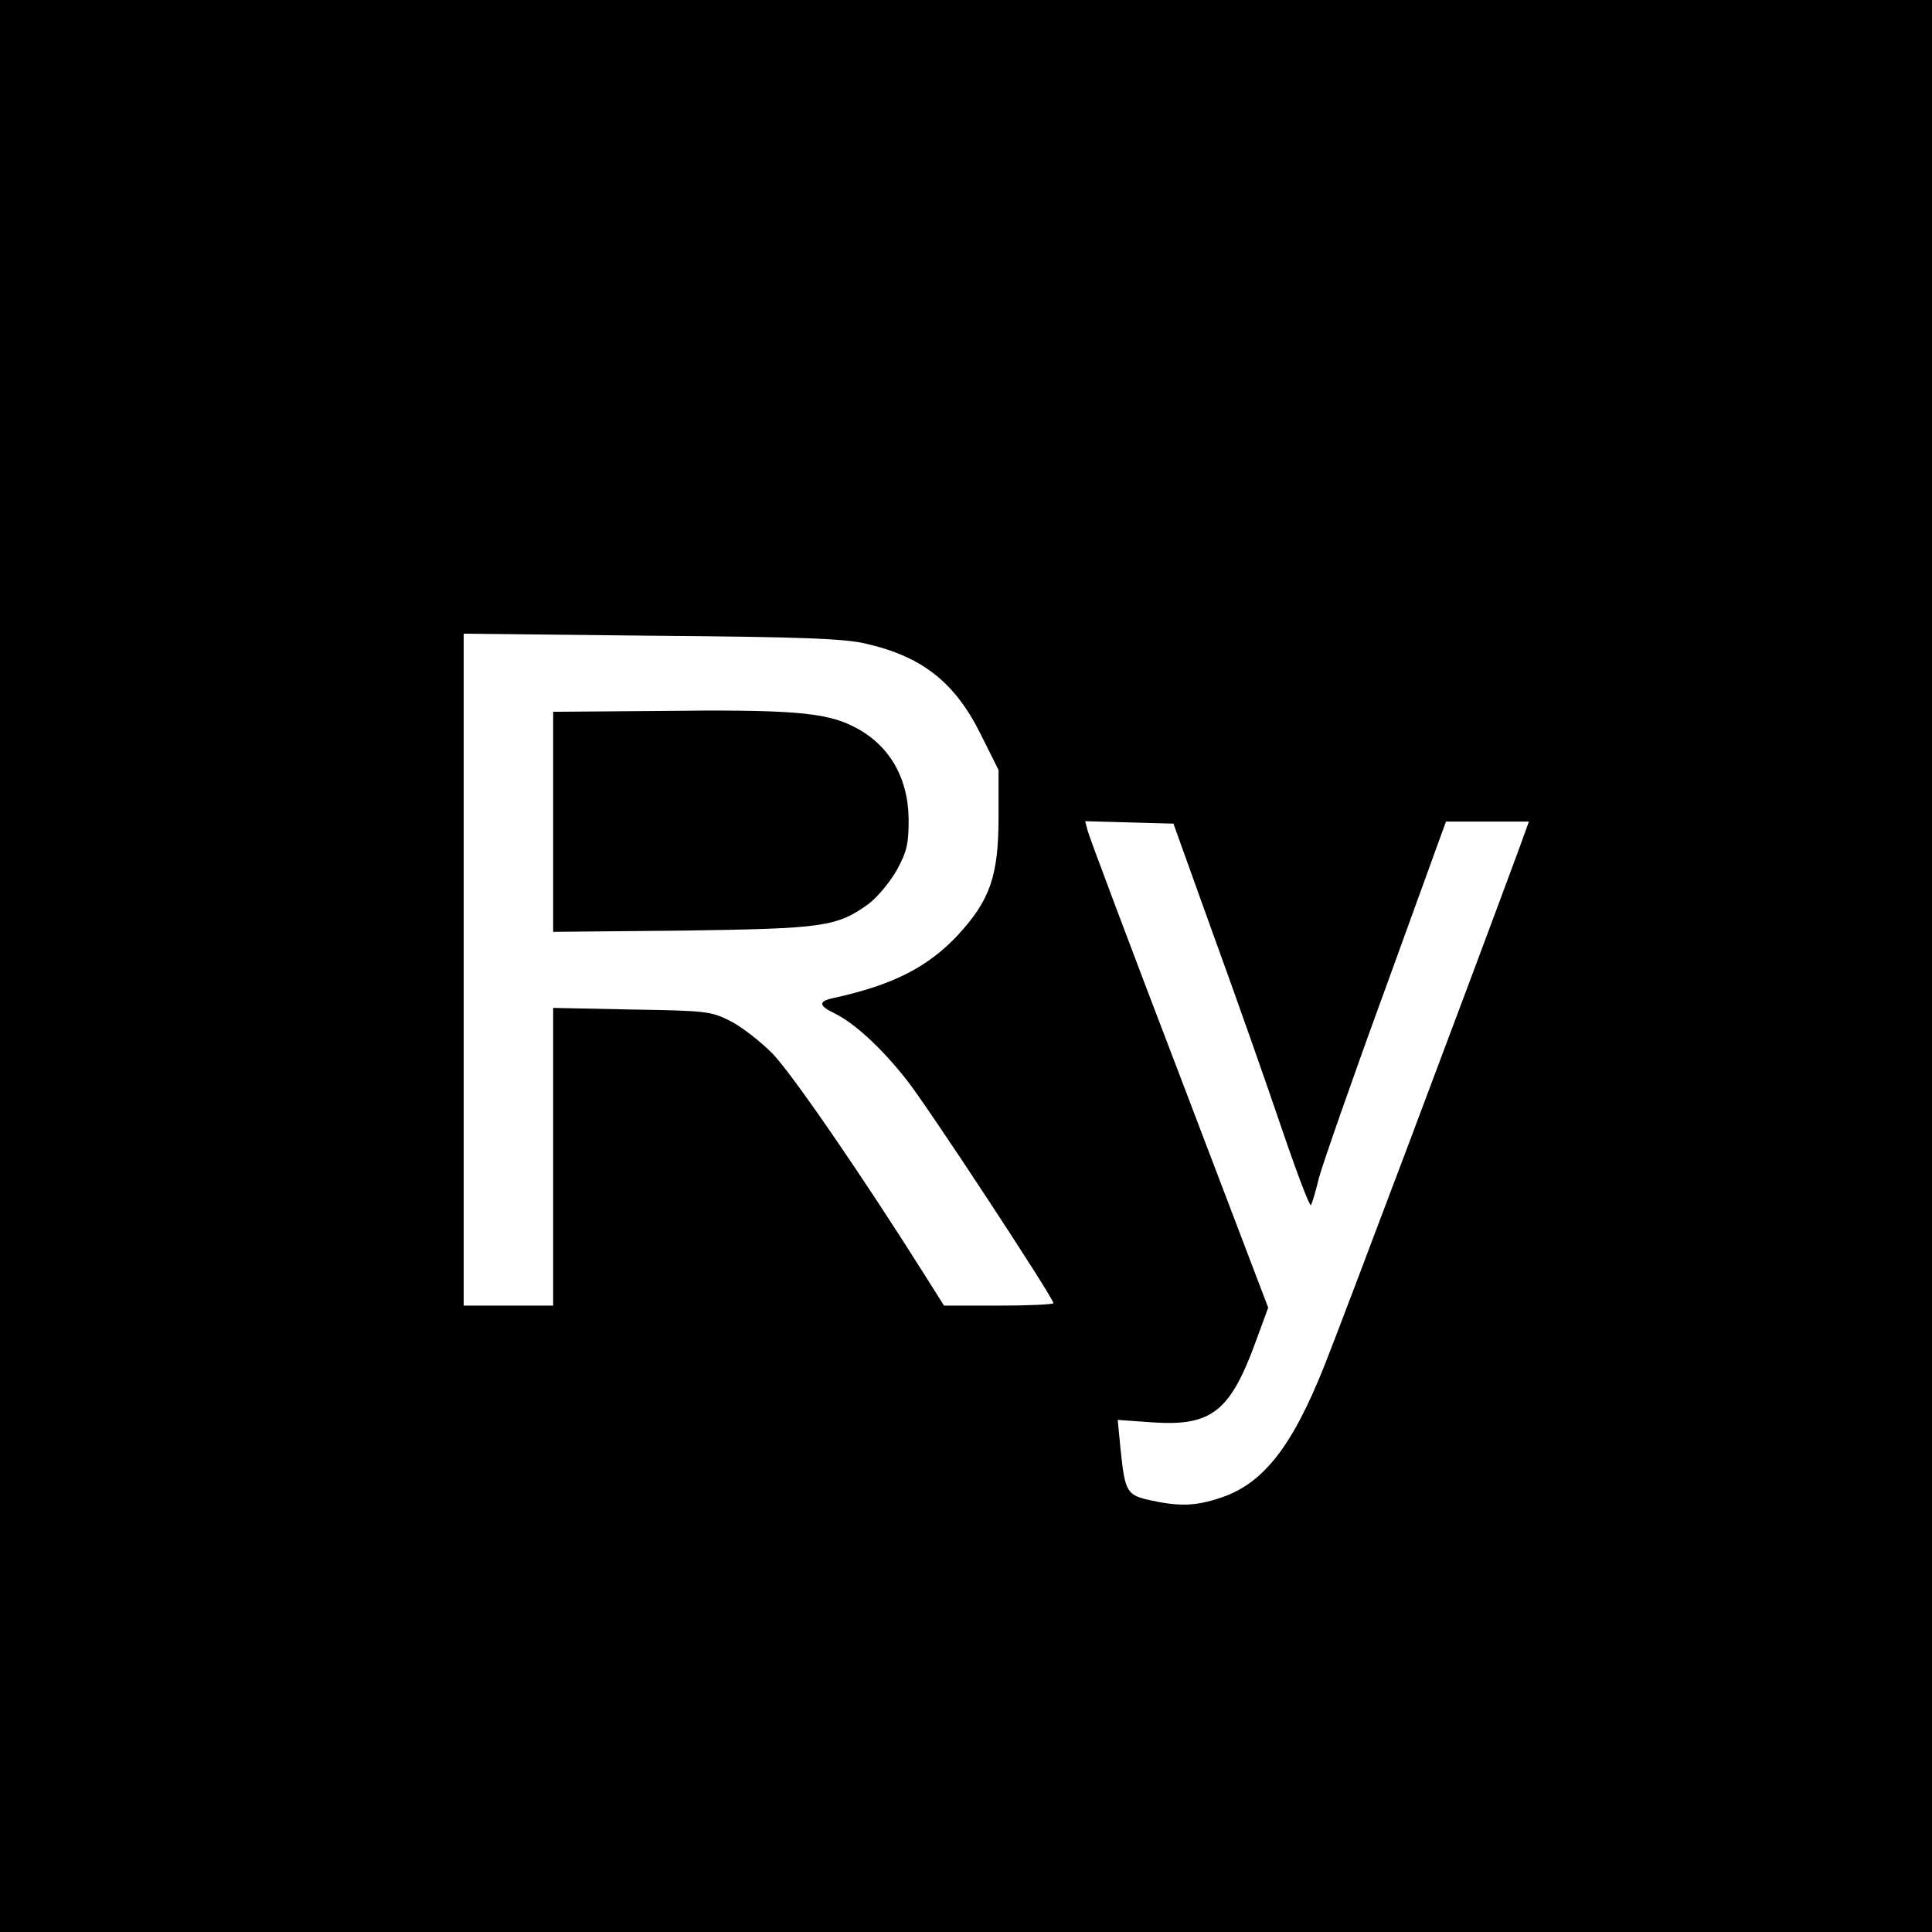 <?xml version="1.0" standalone="no"?>
<!DOCTYPE svg PUBLIC "-//W3C//DTD SVG 20010904//EN"
 "http://www.w3.org/TR/2001/REC-SVG-20010904/DTD/svg10.dtd">
<svg version="1.0" xmlns="http://www.w3.org/2000/svg"
 width="475pt" height="475pt" viewBox="0 0 475 475"
 preserveAspectRatio="xMidYMid meet">
<g transform="translate(0,475) scale(0.1,-0.1)"
fill="#000000" stroke="none">
<path d="M0 2375 l0 -2375 2375 0 2375 0 0 2375 0 2375 -2375 0 -2375 0 0
-2375z m2131 792 c138 -32 218 -96 281 -224 l43 -86 0 -116 c0 -145 -21 -204
-100 -290 -74 -79 -160 -123 -307 -155 -37 -8 -35 -19 5 -38 48 -24 114 -84
176 -163 51 -64 361 -536 361 -549 0 -3 -61 -6 -135 -6 l-134 0 -48 76 c-151
240 -327 496 -374 544 -30 30 -76 66 -104 80 -47 24 -61 25 -242 28 l-193 4 0
-366 0 -366 -110 0 -110 0 0 826 0 826 463 -5 c371 -3 475 -7 528 -20z m851
-712 c54 -148 129 -361 167 -473 38 -112 71 -199 74 -195 3 4 12 35 20 68 9
33 82 243 164 467 l148 408 102 0 102 0 -28 -77 c-138 -373 -432 -1153 -473
-1256 -81 -205 -153 -296 -259 -330 -60 -20 -99 -21 -169 -6 -60 13 -64 20
-75 126 l-7 72 85 -6 c146 -10 192 26 256 203 l29 79 -219 575 c-121 316 -222
585 -225 598 l-6 23 108 -3 109 -3 97 -270z"/>
<path d="M1618 3002 l-258 -2 0 -271 0 -270 318 3 c347 5 379 9 458 66 21 16
52 53 69 83 25 46 29 65 29 124 -1 106 -50 187 -138 230 -69 34 -156 41 -478
37z"/>
</g>
</svg>
